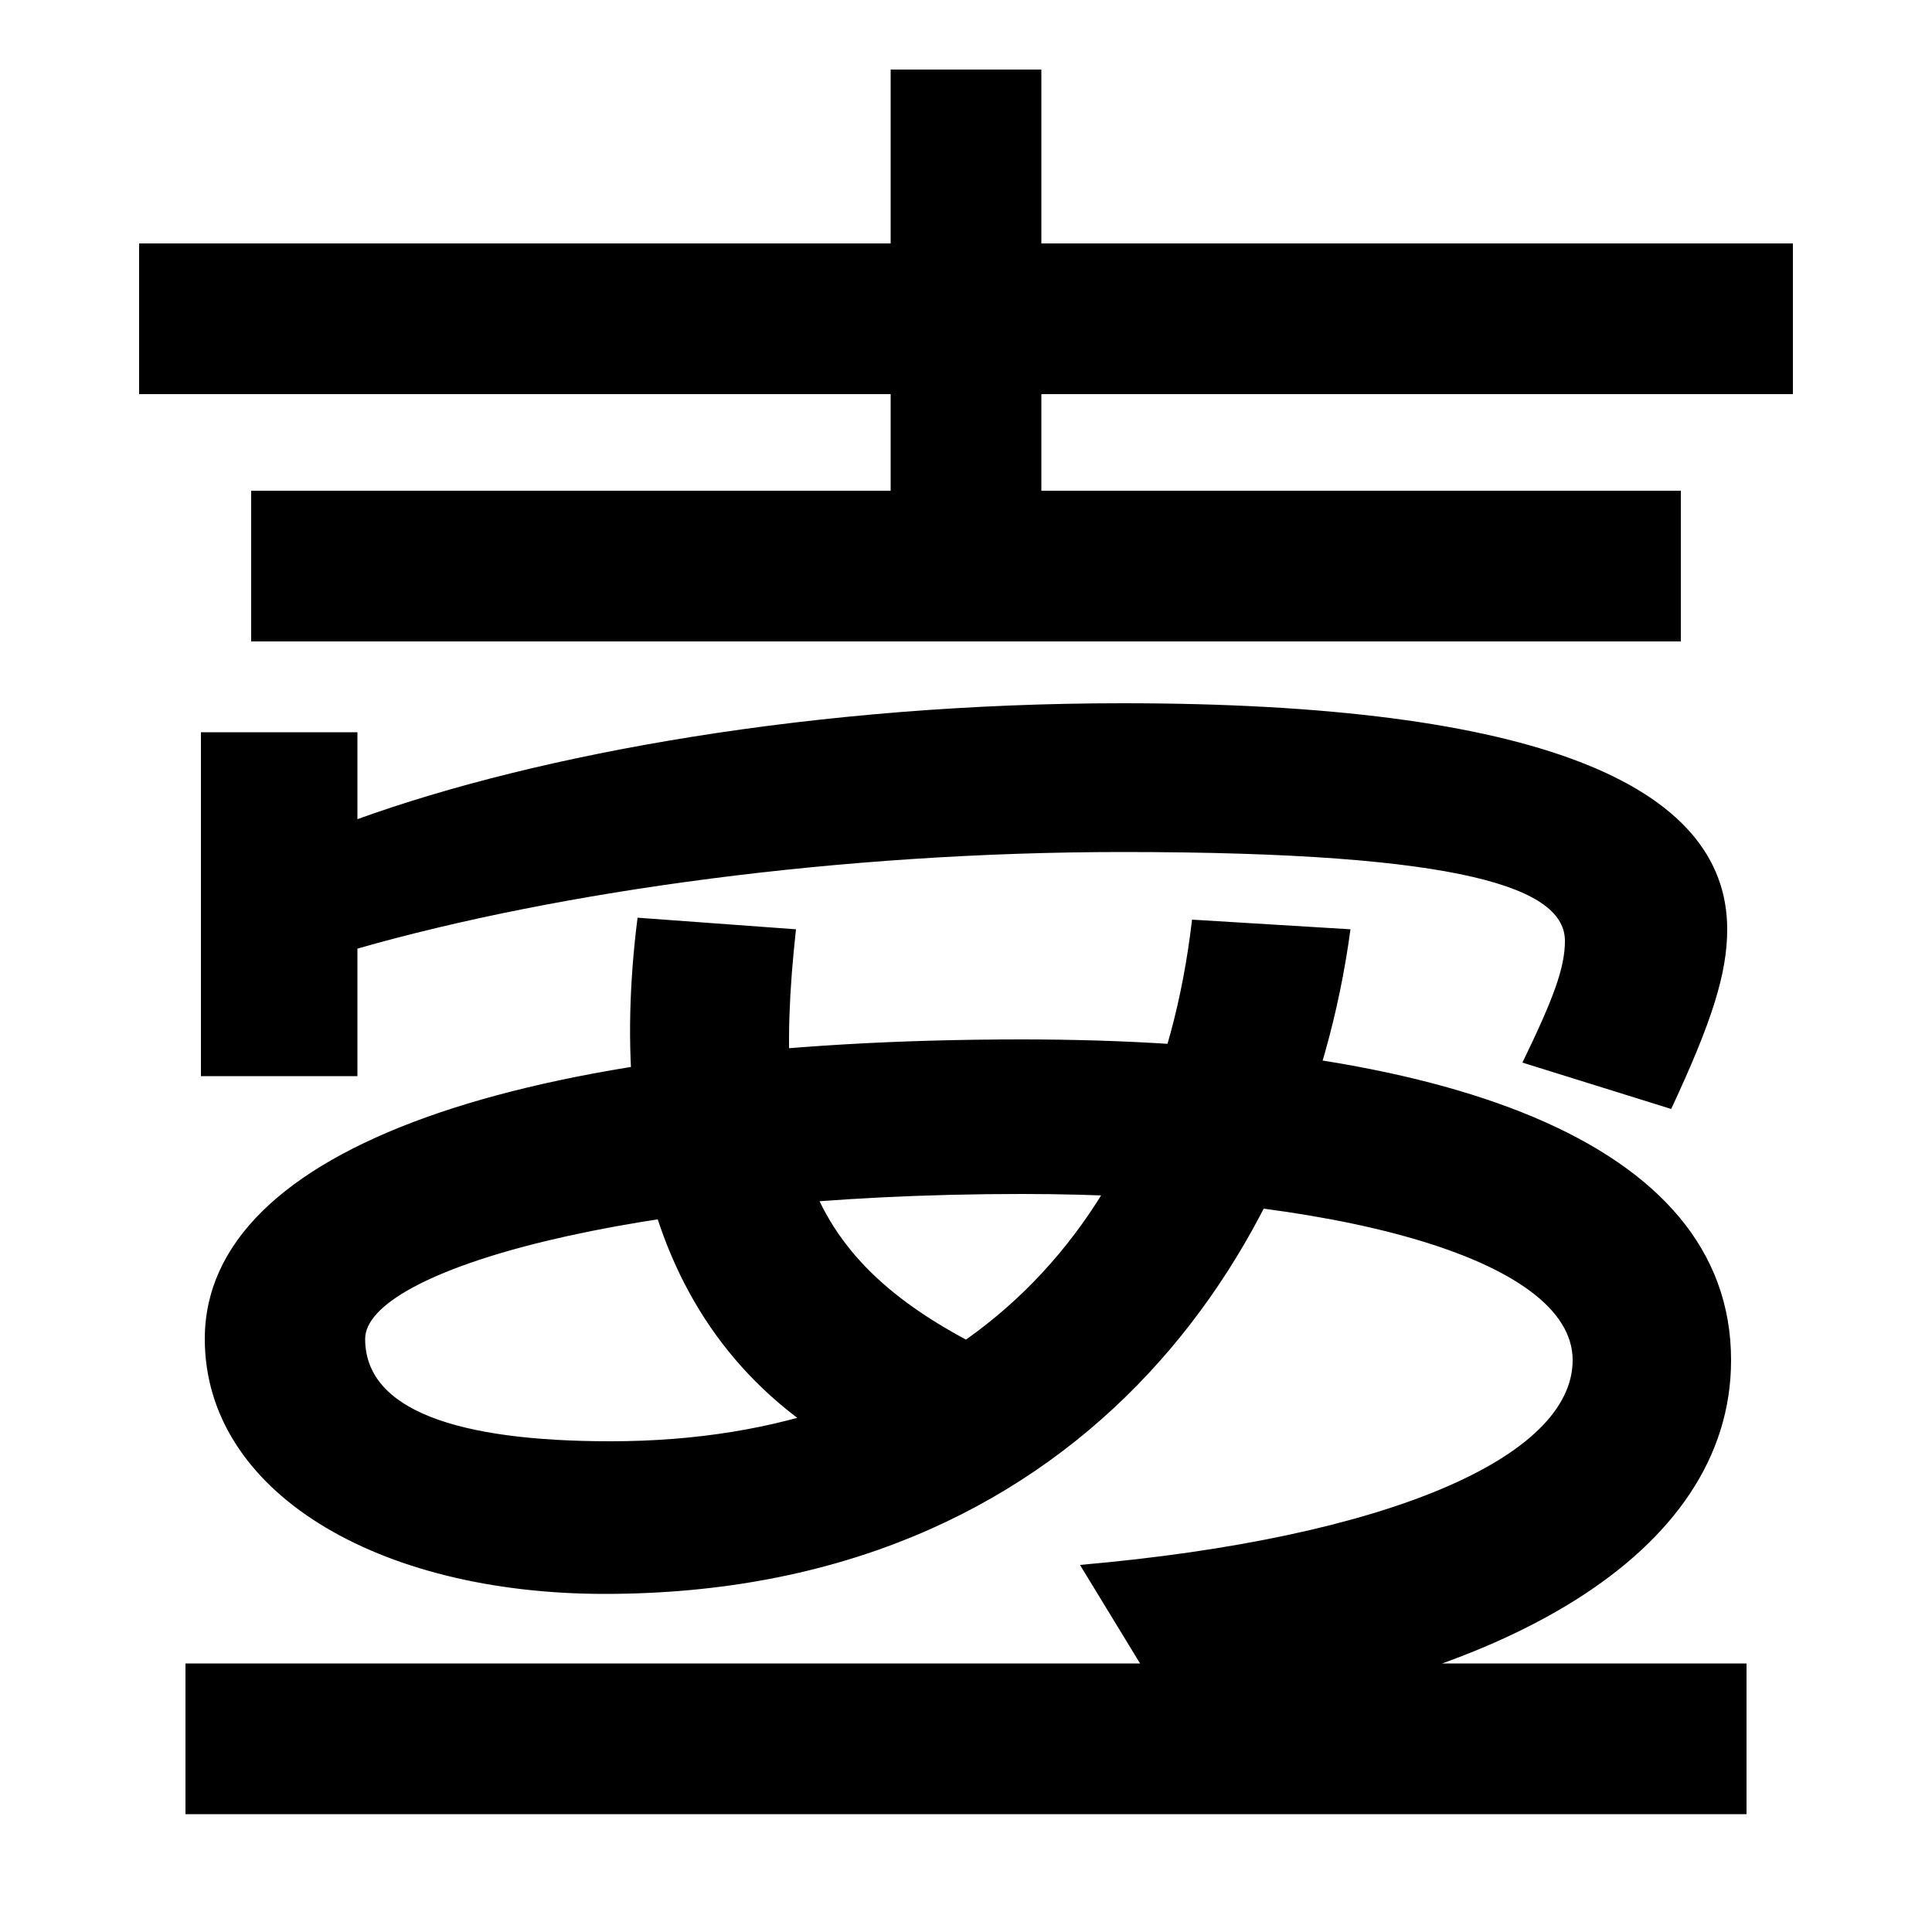 <svg xmlns="http://www.w3.org/2000/svg" width="1000" height="1000"><path d="M96 19V-59H904V19ZM539 595V844H461V595ZM72 676H928V754H72ZM870 626H130V548H870ZM788 330 865 306C886 351 894 376 894 399C894 474 795 516 581 516C423 516 279 490 185 456V501H104V323H185V389C290 419 436 439 581 439C759 439 810 420 810 393C810 379 804 363 788 330ZM559 70 609 -12C776 8 896 75 896 176C896 290 746 342 529 342C270 342 106 286 106 187C106 108 195 55 313 55C556 55 676 228 699 399L617 404C598 240 493 134 316 134C237 134 189 150 189 187C189 222 325 262 529 262C689 262 814 229 814 176C814 126 719 84 559 70ZM479 111 535 170C422 218 398 272 412 399L330 405C313 271 350 157 479 111Z" transform="translate(0, 880) scale(1,-1)" /></svg>